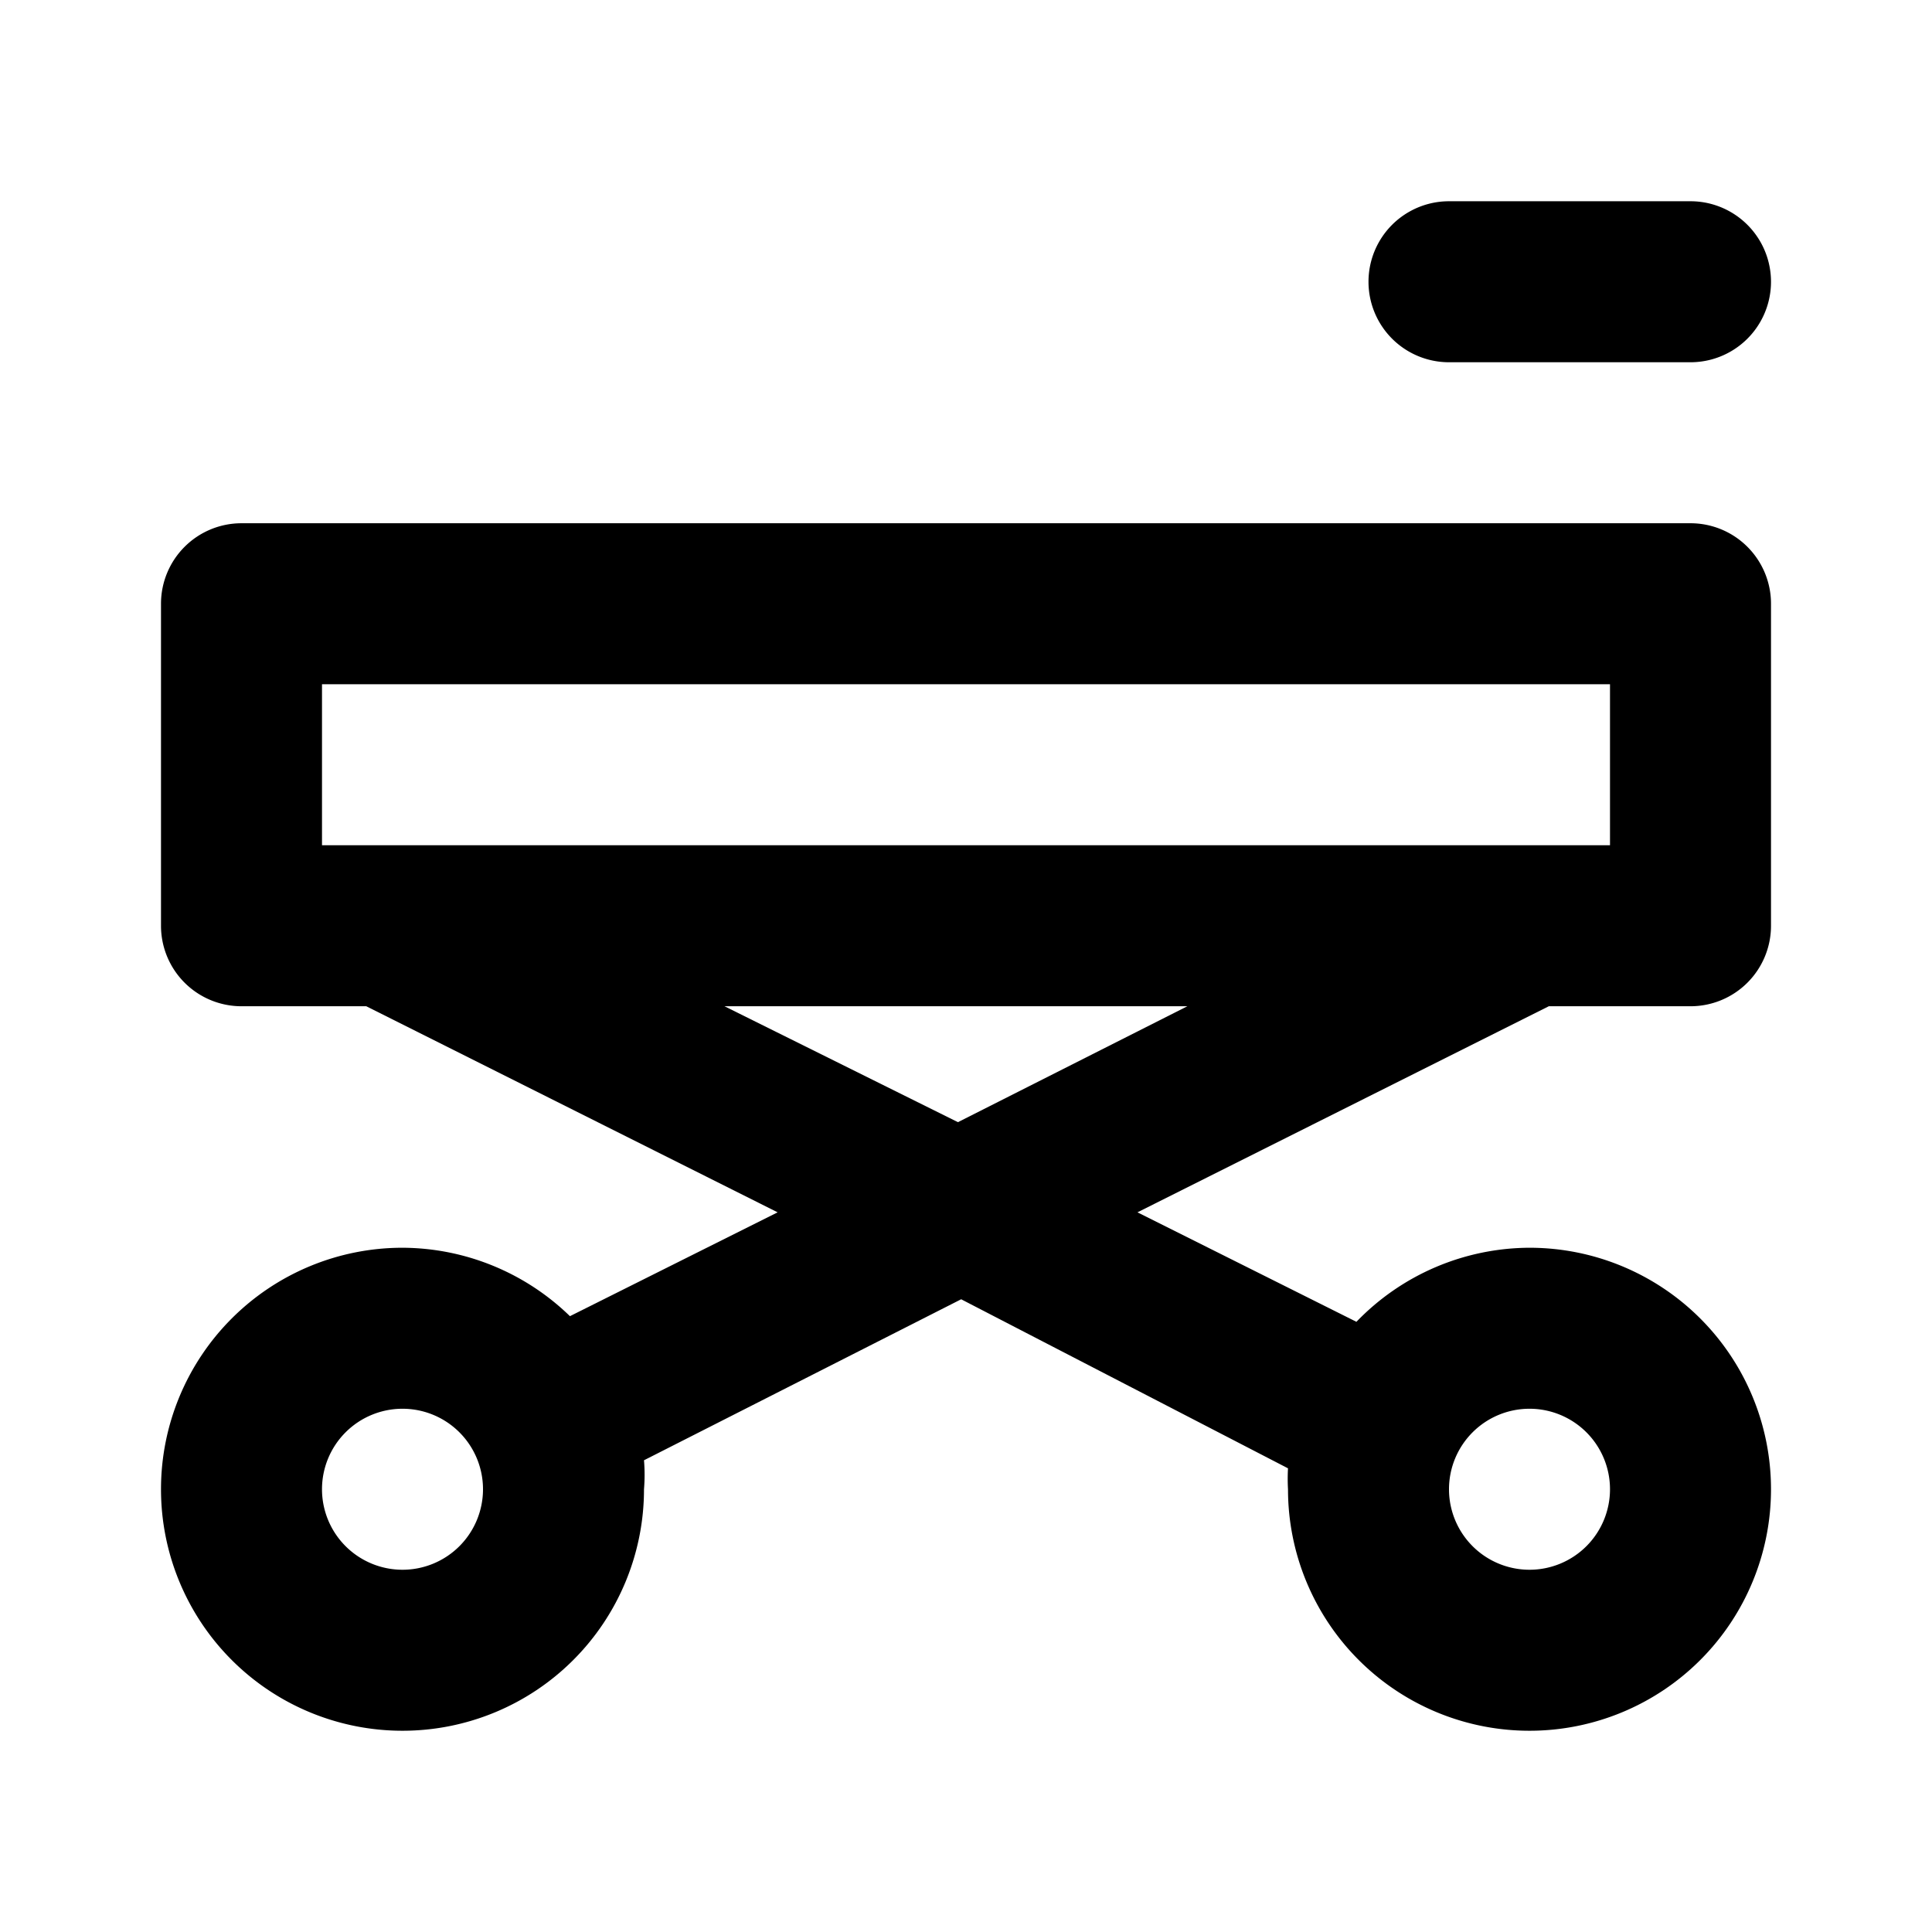 <svg xmlns="http://www.w3.org/2000/svg" viewBox="0 0 24 24"><path d="M18 4.5h3a1 1 0 000-2h-3a1 1 0 000 2zm3 2H3a1 1 0 00-1 1v4a1 1 0 001 1h1.55l5.11 2.56-2.58 1.29A3 3 0 005 15.5a3 3 0 103 3 2.2 2.2 0 000-.36l3.94-2 4.06 2.1a2.3 2.3 0 000 .26 3 3 0 103-3 3 3 0 00-2.15.92l-2.72-1.36 5.11-2.56H21a1 1 0 001-1v-4a1 1 0 00-1-1zm-16 13a1 1 0 111-1 1 1 0 01-1 1zm14-2a1 1 0 11-1 1 1 1 0 011-1zm-7.1-3.56L9 12.5h5.75zM20 10.5H4v-2h16z"/></svg>